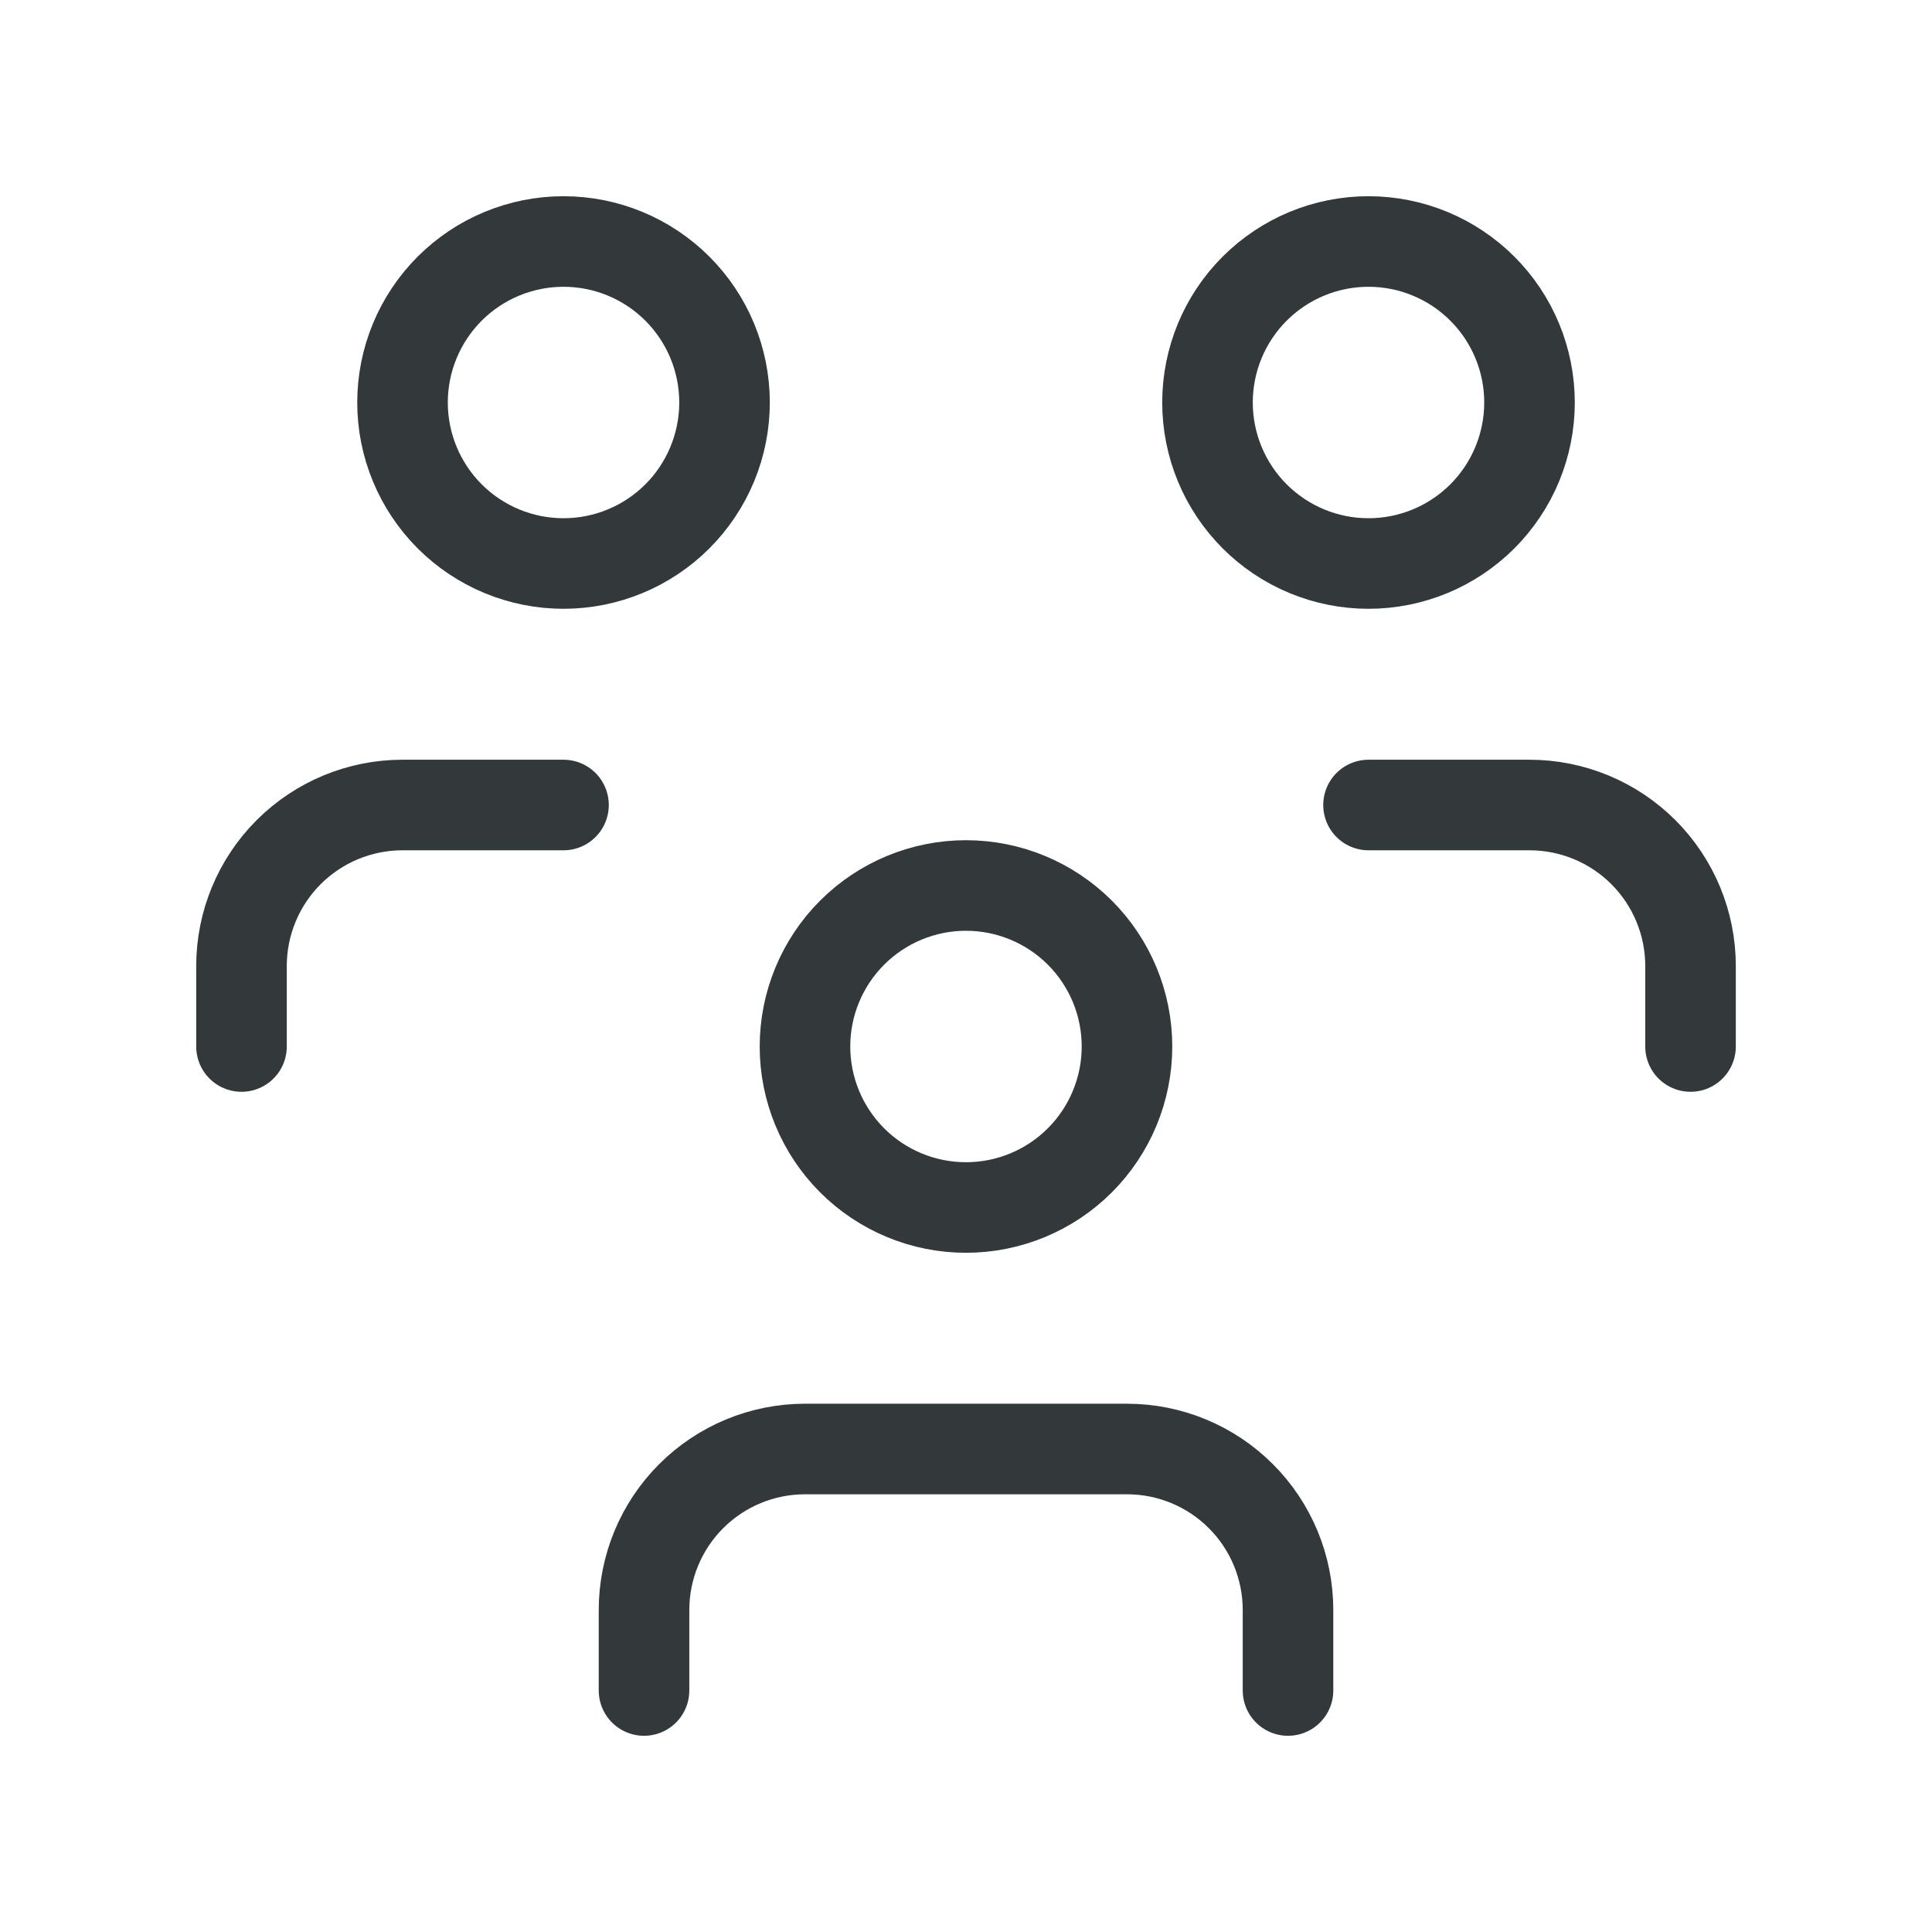 <svg width="64" height="64" viewBox="0 0 64 64" fill="none" xmlns="http://www.w3.org/2000/svg">
<g clip-path="url(#clip0_609_23136)">
<path d="M26.666 34.666C26.666 36.081 27.228 37.437 28.228 38.438C29.228 39.438 30.585 40 31.999 40C33.414 40 34.77 39.438 35.771 38.438C36.771 37.437 37.333 36.081 37.333 34.666C37.333 33.252 36.771 31.895 35.771 30.895C34.77 29.895 33.414 29.333 31.999 29.333C30.585 29.333 29.228 29.895 28.228 30.895C27.228 31.895 26.666 33.252 26.666 34.666Z" stroke="#33383A" stroke-width="3" stroke-linecap="round" stroke-linejoin="round"/>
<path d="M21.334 56V53.333C21.334 51.919 21.896 50.562 22.896 49.562C23.896 48.562 25.253 48 26.667 48H37.334C38.748 48 40.105 48.562 41.105 49.562C42.105 50.562 42.667 51.919 42.667 53.333V56" stroke="#33383A" stroke-width="3" stroke-linecap="round" stroke-linejoin="round"/>
<path d="M40 13.333C40 14.748 40.562 16.104 41.562 17.105C42.562 18.105 43.919 18.667 45.333 18.667C46.748 18.667 48.104 18.105 49.105 17.105C50.105 16.104 50.667 14.748 50.667 13.333C50.667 11.919 50.105 10.562 49.105 9.562C48.104 8.562 46.748 8 45.333 8C43.919 8 42.562 8.562 41.562 9.562C40.562 10.562 40 11.919 40 13.333Z" stroke="#33383A" stroke-width="3" stroke-linecap="round" stroke-linejoin="round"/>
<path d="M45.334 26.667H50.667C52.082 26.667 53.438 27.229 54.439 28.229C55.439 29.229 56.001 30.586 56.001 32V34.667" stroke="#33383A" stroke-width="3" stroke-linecap="round" stroke-linejoin="round"/>
<path d="M13.334 13.333C13.334 14.748 13.896 16.104 14.896 17.105C15.896 18.105 17.253 18.667 18.667 18.667C20.082 18.667 21.438 18.105 22.439 17.105C23.439 16.104 24.001 14.748 24.001 13.333C24.001 11.919 23.439 10.562 22.439 9.562C21.438 8.562 20.082 8 18.667 8C17.253 8 15.896 8.562 14.896 9.562C13.896 10.562 13.334 11.919 13.334 13.333Z" stroke="#33383A" stroke-width="3" stroke-linecap="round" stroke-linejoin="round"/>
<path d="M8 34.667V32C8 30.586 8.562 29.229 9.562 28.229C10.562 27.229 11.919 26.667 13.333 26.667H18.667" stroke="#33383A" stroke-width="3" stroke-linecap="round" stroke-linejoin="round"/>
</g>
<defs>
<clipPath id="clip0_609_23136">
<rect width="64" height="64" fill="white"/>
</clipPath>
</defs>
</svg>
